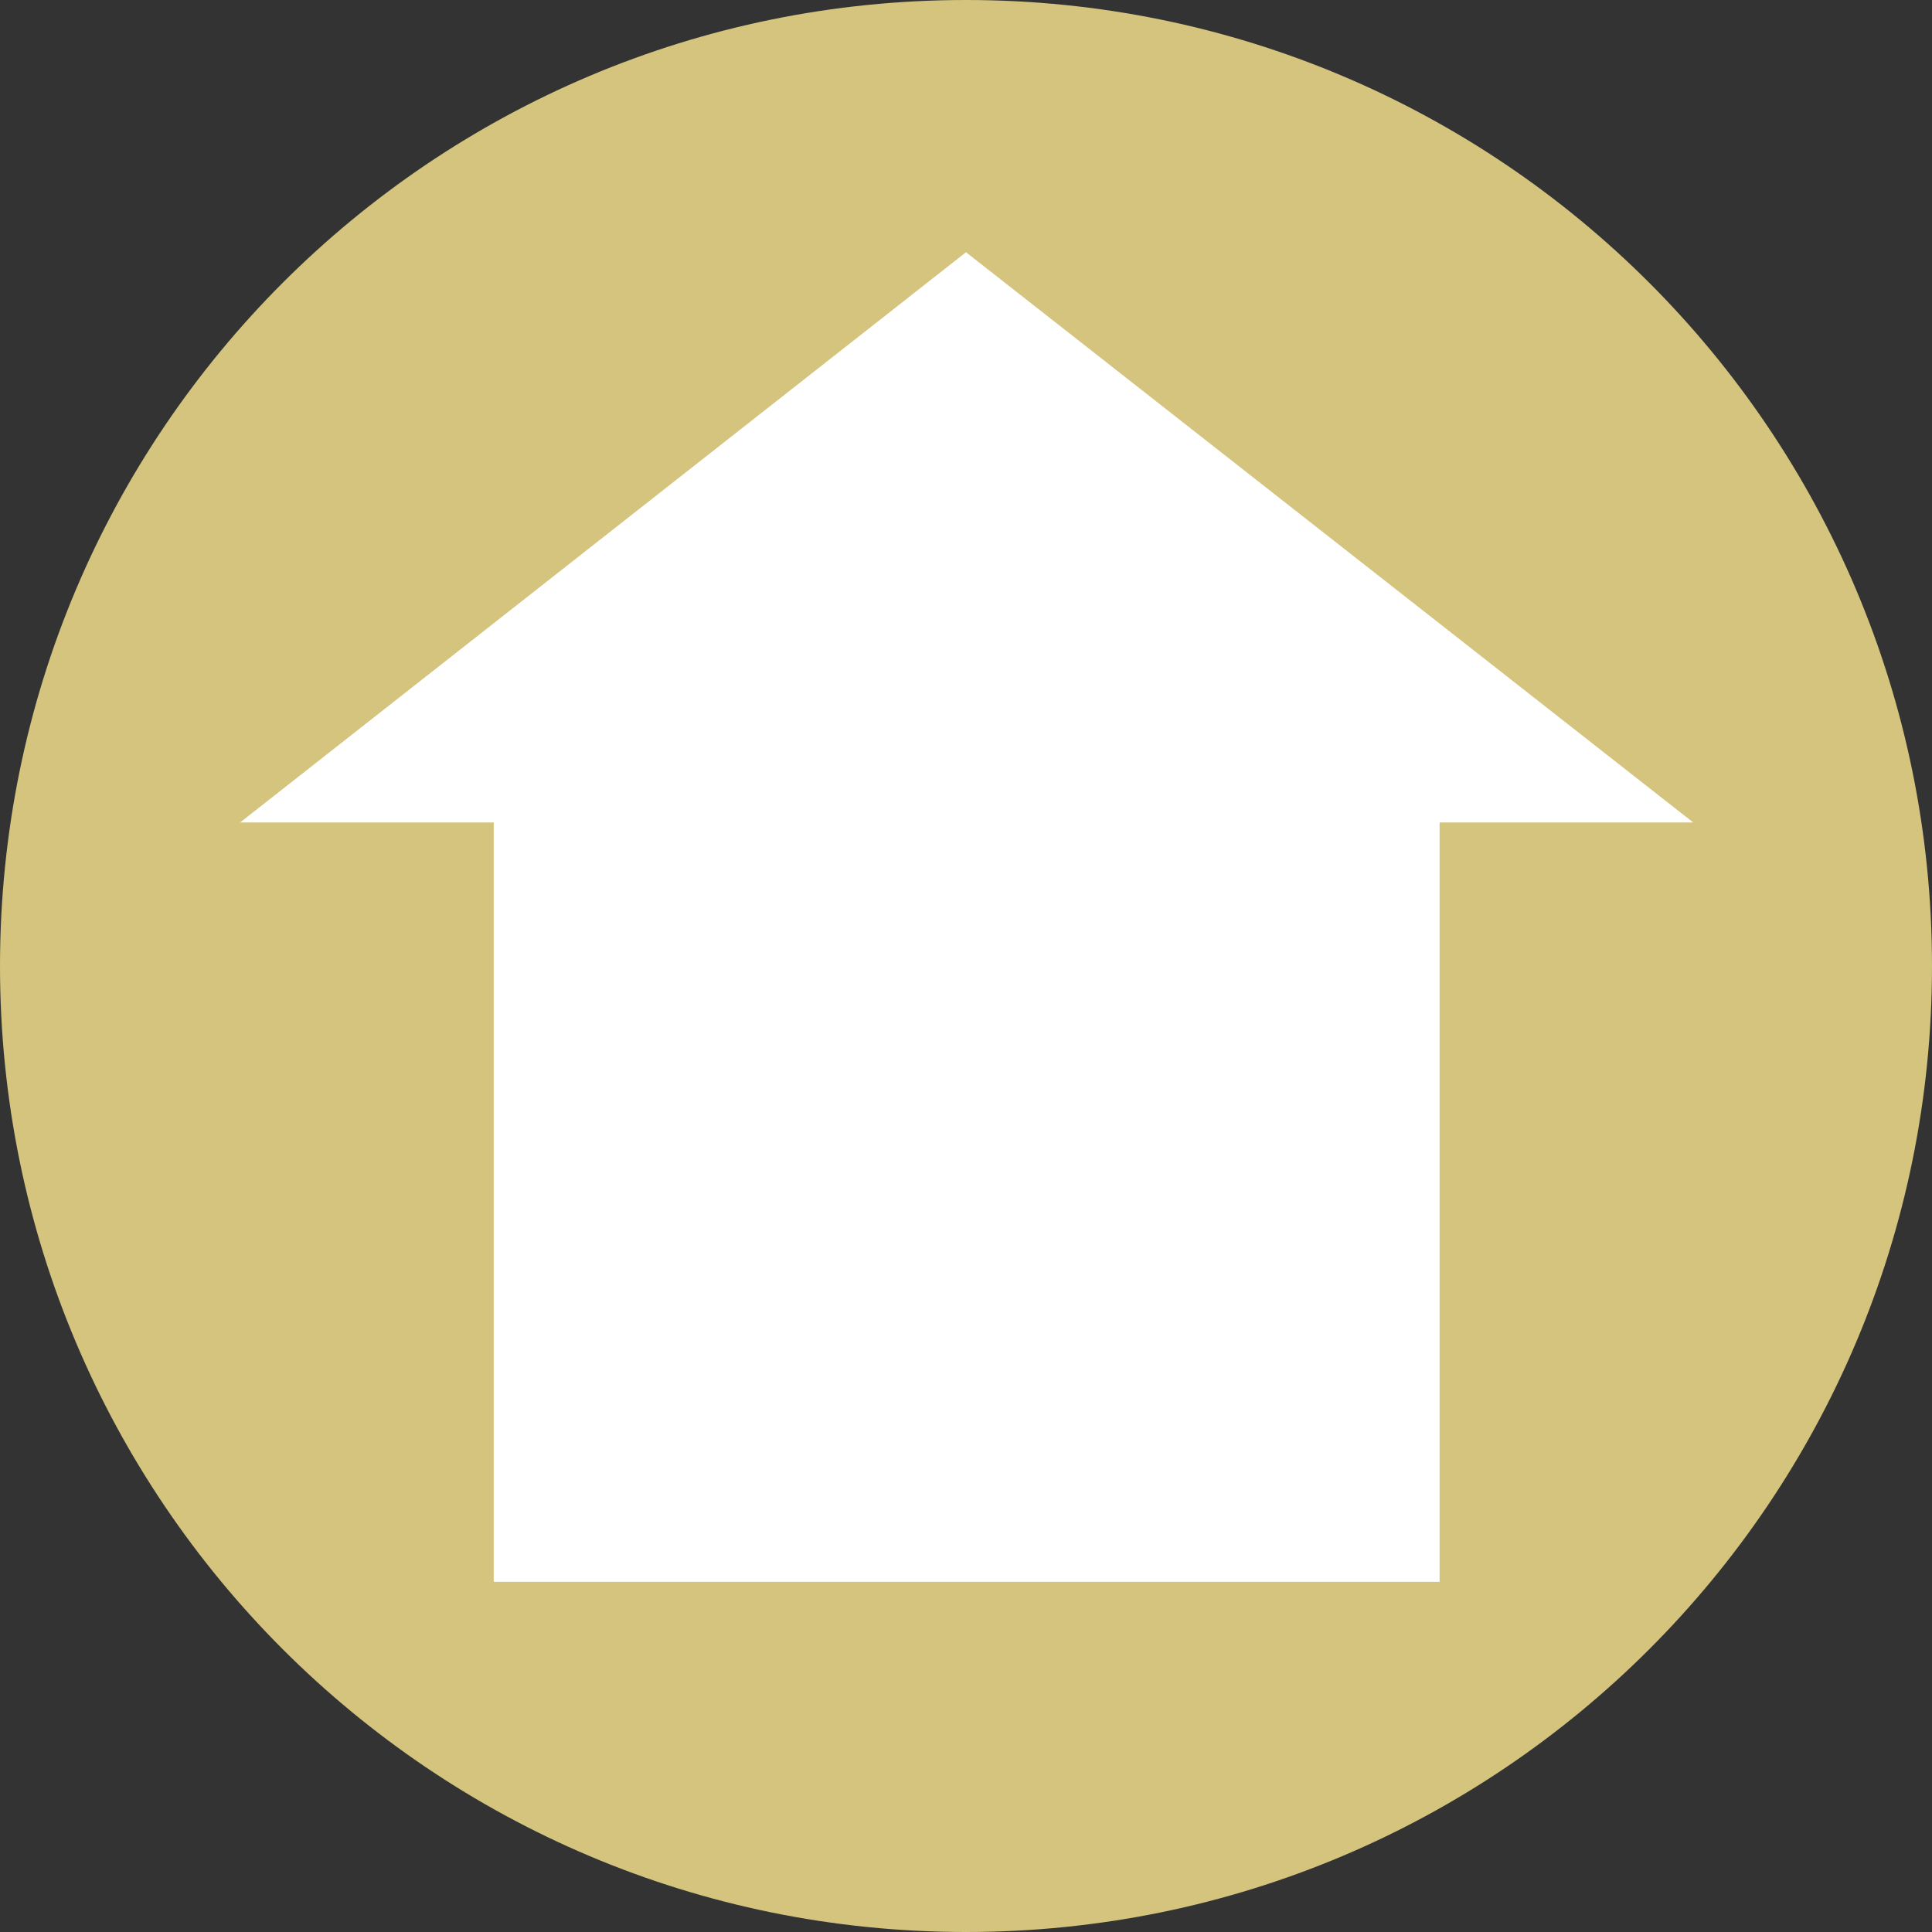 <?xml version="1.0" encoding="UTF-8"?> <svg xmlns="http://www.w3.org/2000/svg" xmlns:xlink="http://www.w3.org/1999/xlink" xml:space="preserve" width="150px" height="150px" version="1.1" style="shape-rendering:geometricPrecision; text-rendering:geometricPrecision; image-rendering:optimizeQuality; fill-rule:evenodd; clip-rule:evenodd" viewBox="0 0 14.4 14.4"><rect x="0" y="0" width="14.4" height="14.4" fill="#333333" stroke="none"/> <defs> <style type="text/css"> .fil0 {fill:#D4C47E} .fil1 {fill:white} </style> </defs> <g id="Слой_x0020_1">  <g id="_1209519456"> <path class="fil0" d="M7.2 0c3.98,0 7.2,3.22 7.2,7.2 0,3.98 -3.22,7.2 -7.2,7.2 -3.98,0 -7.2,-3.22 -7.2,-7.2 0,-3.98 3.22,-7.2 7.2,-7.2z"></path> <path class="fil1" d="M3.68 11.79l0 -5.66 -1.89 0 5.41 -4.25 5.42 4.25 -1.89 0 0 5.66c-2.35,0 -4.7,0 -7.05,0l0 0z"></path> </g> </g> </svg> 